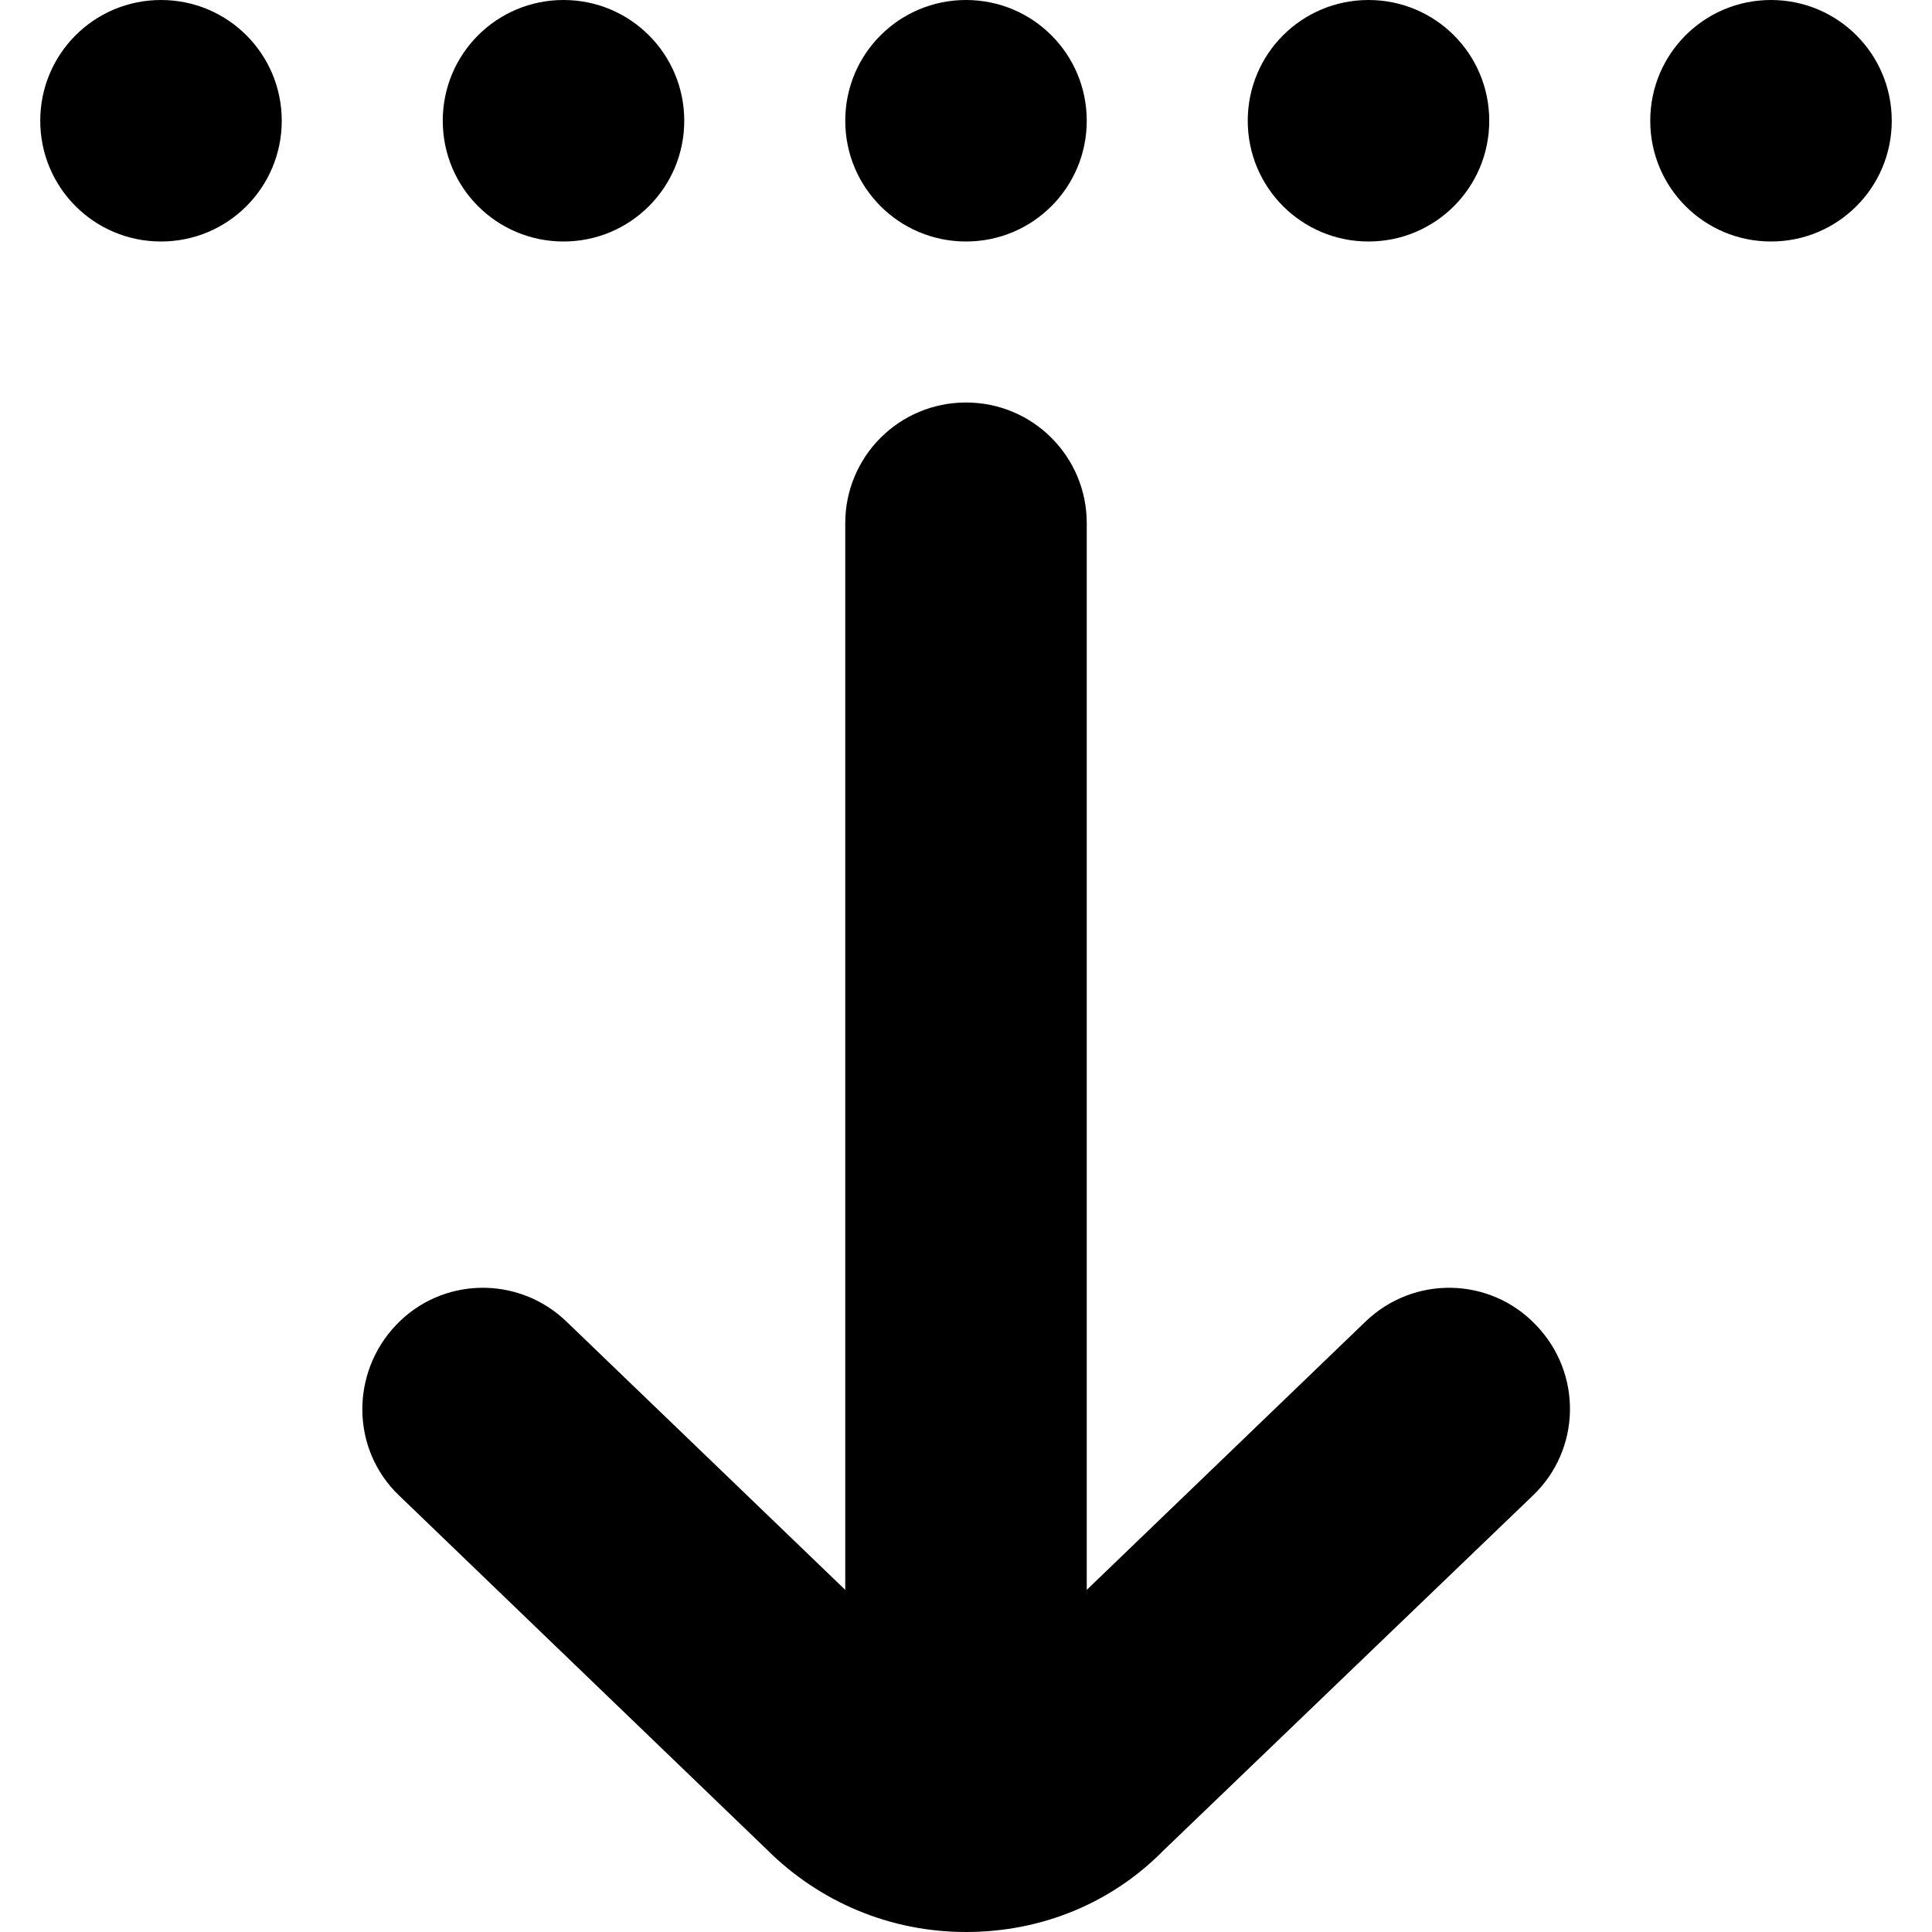 <?xml version="1.0" encoding="UTF-8"?>
<svg xmlns="http://www.w3.org/2000/svg" id="Layer_1" data-name="Layer 1" viewBox="0 0 24 24" width="512" height="512"><path d="M10.5,1.5c0-.83,.67-1.5,1.5-1.5s1.5,.67,1.5,1.5-.67,1.5-1.5,1.5-1.5-.67-1.5-1.5Zm6.5,1.5c.83,0,1.5-.67,1.5-1.5s-.67-1.5-1.5-1.5-1.5,.67-1.5,1.5,.67,1.5,1.5,1.5ZM22,0c-.83,0-1.5,.67-1.5,1.5s.67,1.5,1.5,1.5,1.5-.67,1.5-1.5-.67-1.5-1.5-1.5ZM7,3c.83,0,1.5-.67,1.5-1.5s-.67-1.5-1.5-1.5-1.5,.67-1.5,1.5,.67,1.5,1.5,1.5ZM2,0C1.17,0,.5,.67,.5,1.5s.67,1.5,1.5,1.5,1.5-.67,1.5-1.5-.67-1.5-1.5-1.5Zm14.96,16.42l-3.46,3.33V6.5c0-.83-.67-1.5-1.5-1.5s-1.5,.67-1.5,1.5v13.25l-3.46-3.33c-.6-.58-1.55-.56-2.12,.04-.57,.6-.56,1.55,.04,2.12l4.56,4.39c.66,.66,1.54,1.03,2.48,1.03s1.81-.36,2.45-1.01l4.59-4.41c.6-.57,.62-1.52,.04-2.12-.57-.6-1.52-.62-2.12-.04Z"/></svg>
